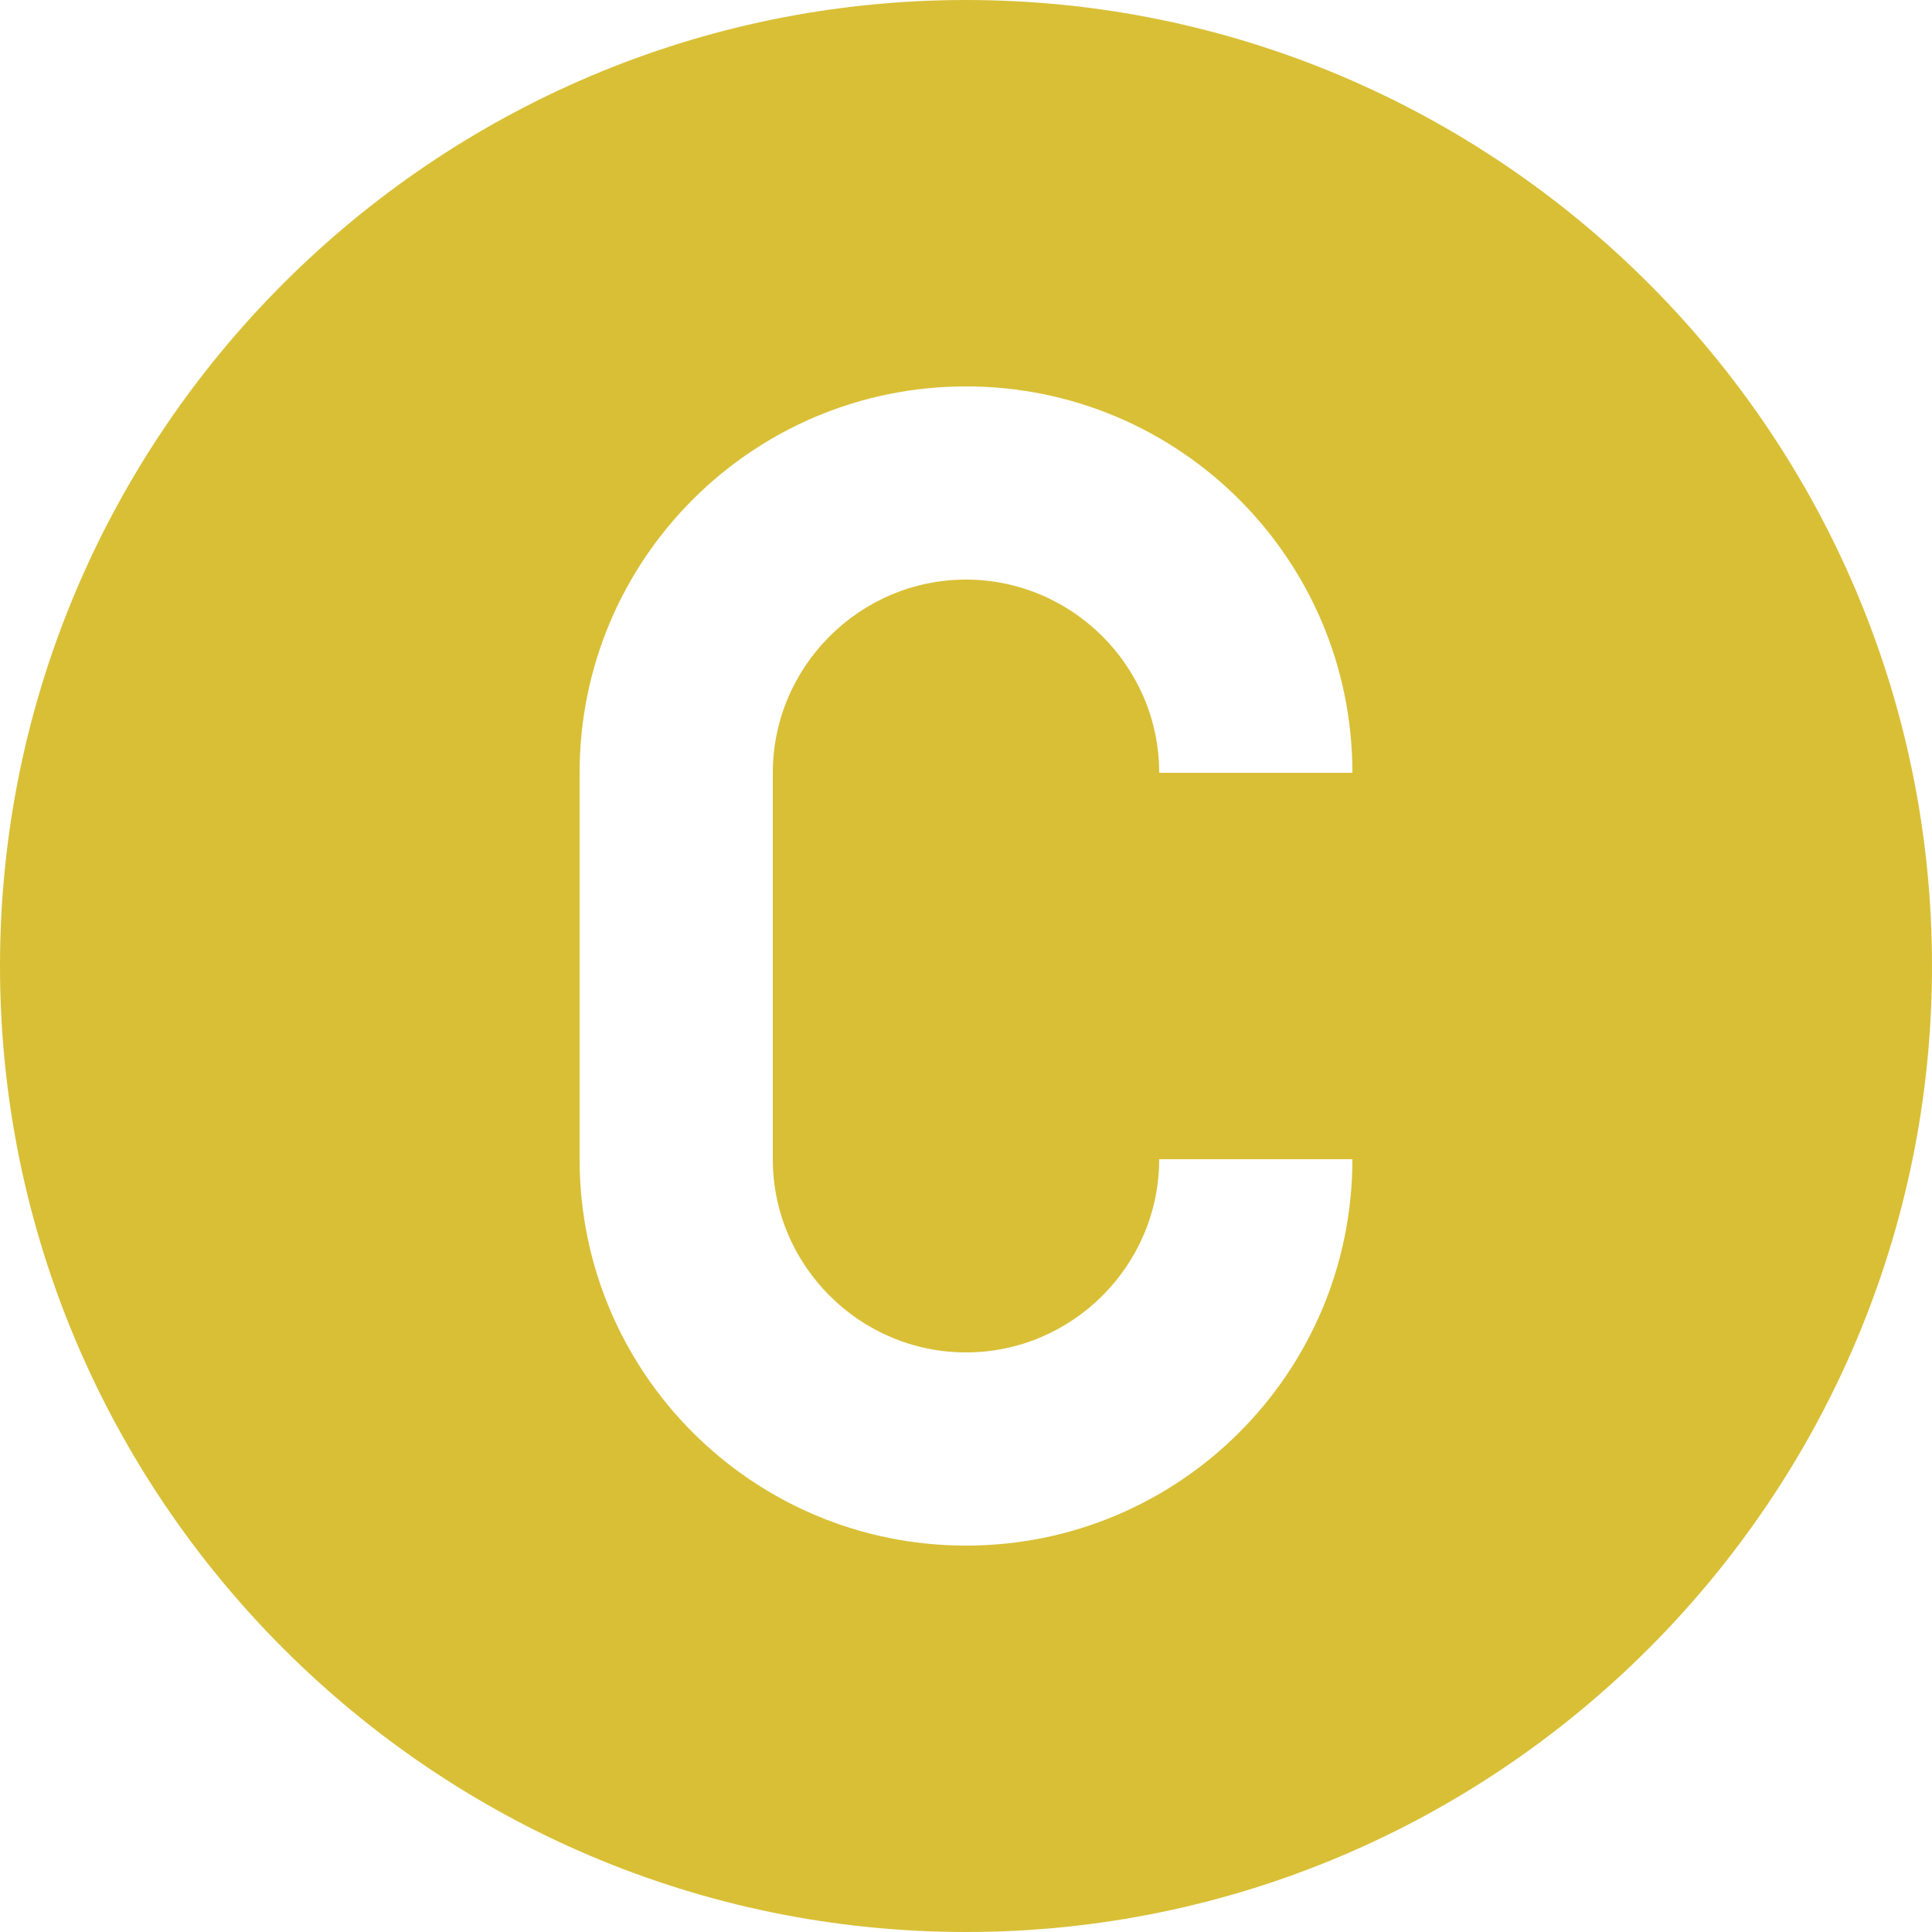 <?xml version="1.0" encoding="UTF-8" standalone="no"?><svg xmlns="http://www.w3.org/2000/svg" xmlns:xlink="http://www.w3.org/1999/xlink" fill="#d9bf36" height="20" preserveAspectRatio="xMidYMid meet" version="1" viewBox="2.0 2.0 20.0 20.0" width="20" zoomAndPan="magnify"><g id="change1_1"><path d="M12,2C6.49,2,2,6.49,2,12s4.49,10,10,10s10-4.49,10-10S17.51,2,12,2z M12,16c1.1,0,2-0.9,2-2h2c0,2.21-1.79,4-4,4 s-4-1.79-4-4v-4c0-2.21,1.79-4,4-4s4,1.79,4,4h-2c0-1.1-0.9-2-2-2s-2,0.9-2,2v4C10,15.1,10.9,16,12,16z" fill="inherit"/></g></svg>